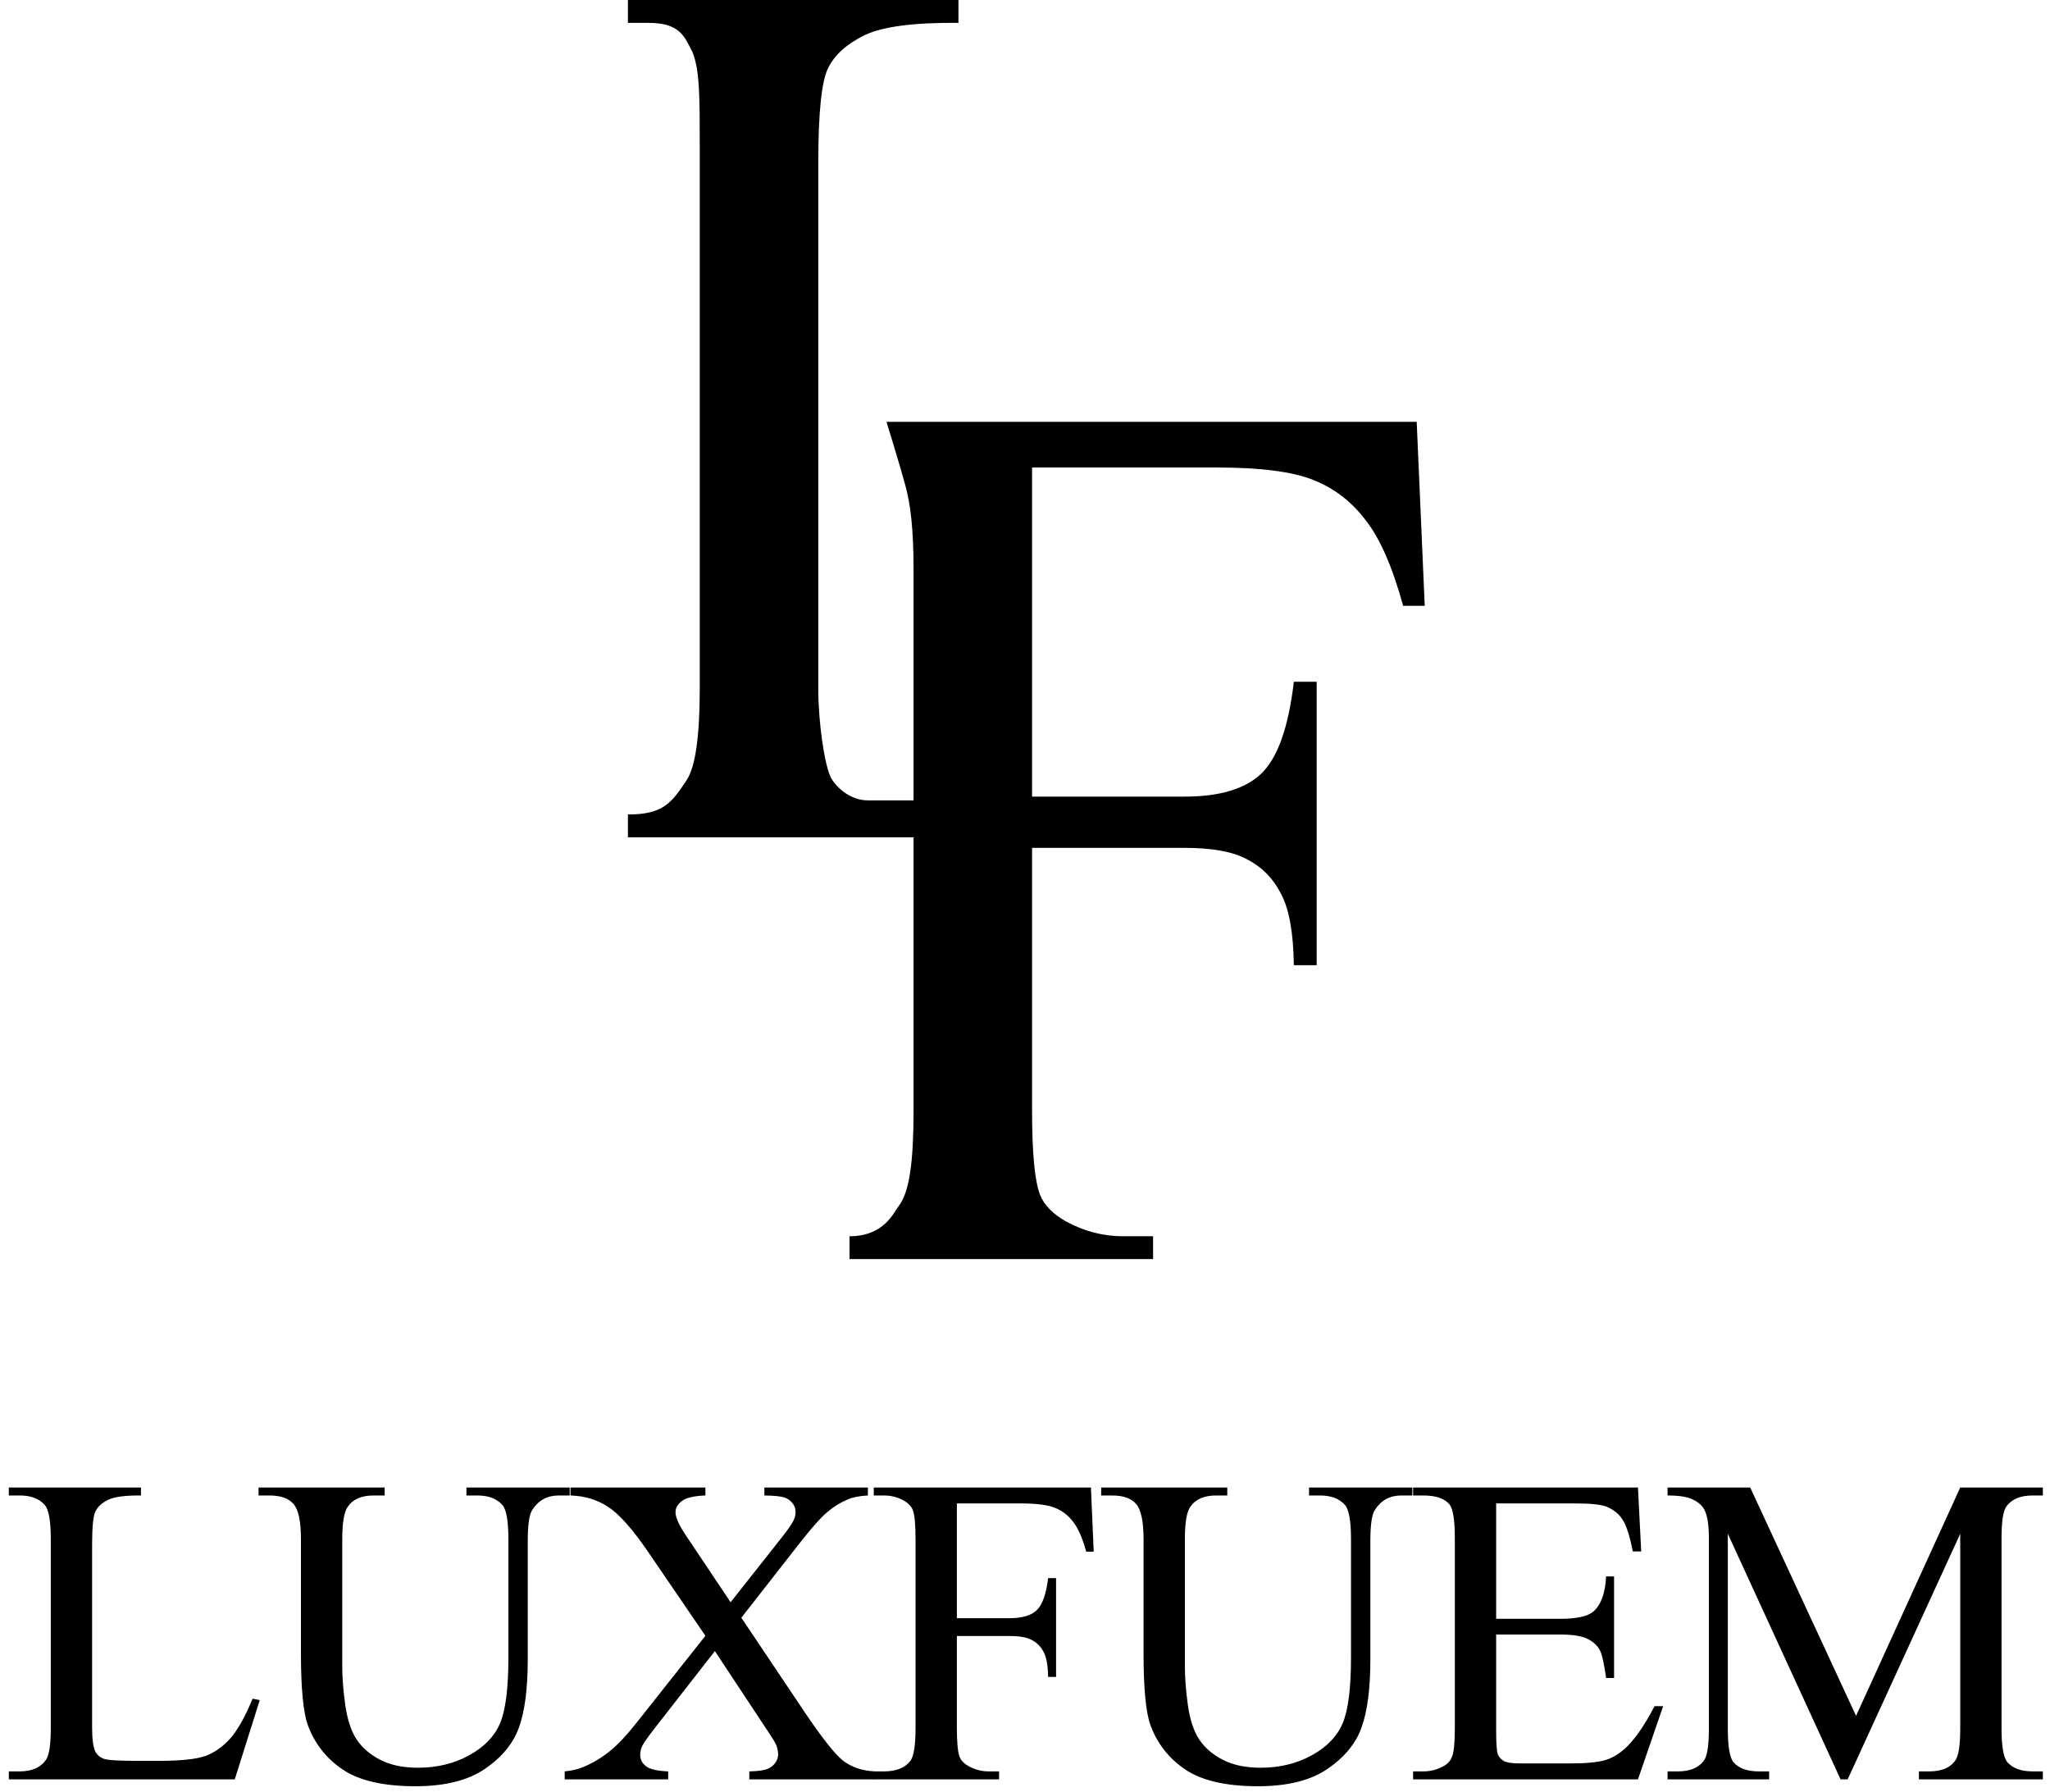 <svg xmlns="http://www.w3.org/2000/svg" fill="none" viewBox="0 0 111 97" height="97" width="111">
<path fill="black" d="M13.679 91.96L14.063 92.042L12.712 96.33H0.478V95.898H1.072C1.74 95.898 2.218 95.681 2.505 95.246C2.668 94.997 2.75 94.423 2.75 93.522V83.326C2.75 82.34 2.641 81.722 2.423 81.474C2.121 81.132 1.67 80.961 1.072 80.961H0.478V80.53H7.632V80.961C6.793 80.953 6.202 81.031 5.861 81.194C5.527 81.357 5.298 81.563 5.173 81.812C5.049 82.06 4.987 82.654 4.987 83.594V93.522C4.987 94.166 5.049 94.609 5.173 94.85C5.266 95.013 5.41 95.133 5.604 95.211C5.799 95.289 6.404 95.328 7.422 95.328H8.576C9.787 95.328 10.638 95.238 11.127 95.06C11.617 94.881 12.063 94.566 12.467 94.116C12.871 93.657 13.275 92.939 13.679 91.96Z"></path>
<path fill="black" d="M25.256 80.961V80.53H30.848V80.961H30.254C29.633 80.961 29.155 81.221 28.821 81.742C28.658 81.983 28.576 82.542 28.576 83.42V89.828C28.576 91.413 28.417 92.644 28.099 93.522C27.788 94.391 27.17 95.141 26.246 95.77C25.329 96.392 24.079 96.702 22.494 96.702C20.77 96.702 19.461 96.403 18.567 95.805C17.674 95.207 17.041 94.403 16.668 93.393C16.42 92.702 16.295 91.405 16.295 89.502V83.326C16.295 82.355 16.16 81.719 15.888 81.415C15.623 81.113 15.192 80.961 14.594 80.961H14V80.53H20.828V80.961H20.222C19.57 80.961 19.104 81.167 18.824 81.579C18.63 81.858 18.532 82.441 18.532 83.326V90.213C18.532 90.826 18.587 91.529 18.696 92.321C18.812 93.114 19.018 93.731 19.313 94.174C19.608 94.617 20.032 94.982 20.583 95.269C21.142 95.557 21.826 95.7 22.634 95.7C23.667 95.7 24.591 95.475 25.407 95.025C26.223 94.574 26.778 93.999 27.073 93.3C27.376 92.593 27.528 91.401 27.528 89.723V83.326C27.528 82.34 27.419 81.722 27.201 81.474C26.898 81.132 26.448 80.961 25.85 80.961H25.256Z"></path>
<path fill="black" d="M40.141 87.579L43.532 92.636C44.472 94.034 45.167 94.92 45.617 95.293C46.076 95.658 46.654 95.86 47.353 95.898V96.33H40.572V95.898C41.023 95.891 41.357 95.844 41.574 95.759C41.737 95.689 41.87 95.584 41.971 95.444C42.079 95.296 42.134 95.149 42.134 95.001C42.134 94.823 42.099 94.644 42.029 94.465C41.974 94.333 41.761 93.992 41.388 93.44L38.708 89.385L35.399 93.626C35.049 94.077 34.84 94.38 34.77 94.535C34.7 94.683 34.665 94.838 34.665 95.001C34.665 95.25 34.77 95.456 34.98 95.619C35.189 95.782 35.589 95.875 36.18 95.898V96.33H30.575V95.898C30.971 95.86 31.313 95.778 31.601 95.654C32.082 95.452 32.54 95.18 32.975 94.838C33.41 94.496 33.908 93.972 34.467 93.265L38.195 88.558L35.084 84.002C34.238 82.767 33.519 81.959 32.929 81.579C32.339 81.19 31.659 80.984 30.89 80.961V80.53H38.195V80.961C37.574 80.984 37.147 81.085 36.914 81.264C36.688 81.443 36.576 81.641 36.576 81.858C36.576 82.146 36.762 82.565 37.135 83.117L39.559 86.74L42.367 83.187C42.693 82.767 42.891 82.48 42.961 82.324C43.039 82.169 43.077 82.01 43.077 81.847C43.077 81.683 43.031 81.54 42.938 81.415C42.821 81.252 42.673 81.14 42.495 81.078C42.316 81.008 41.947 80.969 41.388 80.961V80.53H46.992V80.961C46.55 80.984 46.188 81.054 45.909 81.171C45.489 81.35 45.105 81.59 44.755 81.893C44.406 82.196 43.912 82.755 43.276 83.571L40.141 87.579Z"></path>
<path fill="black" d="M51.811 81.392V87.603H54.689C55.349 87.603 55.831 87.459 56.134 87.171C56.444 86.876 56.65 86.297 56.751 85.435H57.182V90.783H56.751C56.743 90.17 56.662 89.719 56.507 89.432C56.359 89.144 56.149 88.931 55.877 88.791C55.613 88.643 55.217 88.57 54.689 88.57H51.811V93.533C51.811 94.333 51.861 94.862 51.962 95.118C52.04 95.312 52.203 95.479 52.452 95.619C52.794 95.805 53.151 95.898 53.524 95.898H54.095V96.33H47.313V95.898H47.873C48.525 95.898 48.999 95.708 49.294 95.328C49.481 95.079 49.574 94.481 49.574 93.533V83.326C49.574 82.526 49.523 81.998 49.422 81.742C49.345 81.548 49.185 81.381 48.945 81.241C48.611 81.054 48.253 80.961 47.873 80.961H47.313V80.53H59.07L59.221 84.002H58.814C58.612 83.264 58.375 82.724 58.103 82.383C57.839 82.033 57.509 81.781 57.112 81.625C56.724 81.47 56.118 81.392 55.295 81.392H51.811Z"></path>
<path fill="black" d="M70.88 80.961V80.53H76.472V80.961H75.878C75.257 80.961 74.779 81.221 74.445 81.742C74.282 81.983 74.2 82.542 74.2 83.42V89.828C74.2 91.413 74.041 92.644 73.722 93.522C73.412 94.391 72.794 95.141 71.87 95.77C70.953 96.392 69.703 96.702 68.118 96.702C66.394 96.702 65.085 96.403 64.192 95.805C63.298 95.207 62.665 94.403 62.292 93.393C62.044 92.702 61.919 91.405 61.919 89.502V83.326C61.919 82.355 61.783 81.719 61.512 81.415C61.248 81.113 60.816 80.961 60.218 80.961H59.624V80.53H66.452V80.961H65.846C65.194 80.961 64.728 81.167 64.448 81.579C64.254 81.858 64.157 82.441 64.157 83.326V90.213C64.157 90.826 64.211 91.529 64.32 92.321C64.436 93.114 64.642 93.731 64.937 94.174C65.232 94.617 65.656 94.982 66.207 95.269C66.766 95.557 67.45 95.7 68.258 95.7C69.291 95.7 70.215 95.475 71.031 95.025C71.847 94.574 72.402 93.999 72.697 93.3C73 92.593 73.152 91.401 73.152 89.723V83.326C73.152 82.34 73.043 81.722 72.825 81.474C72.522 81.132 72.072 80.961 71.474 80.961H70.88Z"></path>
<path fill="black" d="M81.011 81.392V87.638H84.484C85.385 87.638 85.987 87.501 86.29 87.23C86.693 86.872 86.919 86.243 86.965 85.342H87.396V90.842H86.965C86.857 90.073 86.748 89.579 86.639 89.362C86.499 89.09 86.27 88.876 85.952 88.721C85.633 88.566 85.144 88.488 84.484 88.488H81.011V93.696C81.011 94.395 81.042 94.823 81.105 94.978C81.167 95.126 81.275 95.246 81.431 95.339C81.586 95.425 81.881 95.467 82.316 95.467H84.996C85.889 95.467 86.538 95.405 86.942 95.281C87.346 95.157 87.734 94.912 88.107 94.547C88.589 94.065 89.082 93.339 89.587 92.368H90.053L88.69 96.33H76.514V95.898H77.073C77.446 95.898 77.799 95.809 78.133 95.63C78.382 95.506 78.549 95.32 78.634 95.071C78.728 94.823 78.774 94.314 78.774 93.545V83.28C78.774 82.278 78.673 81.66 78.471 81.427C78.192 81.117 77.726 80.961 77.073 80.961H76.514V80.53H88.69L88.865 83.99H88.41C88.247 83.159 88.064 82.588 87.862 82.278C87.668 81.967 87.377 81.73 86.989 81.567C86.678 81.451 86.13 81.392 85.346 81.392H81.011Z"></path>
<path fill="black" d="M99.66 96.33L93.555 83.035V93.591C93.555 94.562 93.66 95.168 93.87 95.409C94.157 95.735 94.611 95.898 95.233 95.898H95.792V96.33H90.293V95.898H90.852C91.52 95.898 91.994 95.697 92.273 95.293C92.444 95.044 92.53 94.477 92.53 93.591V83.268C92.53 82.569 92.452 82.064 92.297 81.753C92.188 81.528 91.986 81.342 91.691 81.194C91.403 81.039 90.937 80.961 90.293 80.961V80.53H94.767L100.499 92.892L106.139 80.53H110.613V80.961H110.065C109.39 80.961 108.912 81.163 108.632 81.567C108.461 81.816 108.376 82.383 108.376 83.268V93.591C108.376 94.562 108.485 95.168 108.702 95.409C108.99 95.735 109.444 95.898 110.065 95.898H110.613V96.33H103.902V95.898H104.461C105.137 95.898 105.611 95.697 105.882 95.293C106.053 95.044 106.139 94.477 106.139 93.591V83.035L100.045 96.33H99.66Z"></path>
<path fill="black" d="M66.471 45.329H34V44.093C35.916 44.093 36.363 43.468 37.187 42.221C37.655 41.507 37.889 39.858 37.889 37.273V8.023C37.889 5.193 37.889 3.83 37.5 2.83C37.047 1.951 36.81 1.237 35.094 1.237H34V0H51.896V1.237C49.489 1.215 47.795 1.437 46.815 1.905C45.856 2.373 45.199 2.964 44.842 3.677C44.486 4.39 44.307 6.095 44.307 8.792V37.273C44.307 39.123 44.643 41.429 45 42.12C45.267 42.588 46 43.33 47 43.33C48.5 43.33 48.581 43.33 51.5 43.33H55.5C58.977 43.33 66.471 45.329 66.471 45.329Z"></path>
<path fill="black" d="M55.883 25.309V43.126H64.14C66.034 43.126 67.416 42.714 68.285 41.889C69.176 41.042 69.767 39.382 70.057 36.908H71.293V52.252H70.057C70.034 50.492 69.8 49.199 69.355 48.374C68.931 47.55 68.329 46.937 67.549 46.536C66.792 46.112 65.655 45.901 64.14 45.901H55.883V60.142C55.883 62.437 56.028 63.952 56.317 64.688C56.54 65.245 57.008 65.724 57.721 66.125C58.702 66.66 59.727 66.927 60.797 66.927H62.435V68.164H46L46 66.927C47.872 66.927 48.38 65.653 48.662 65.29C49.251 64.53 49.465 62.86 49.465 60.142V30.858C49.465 28.562 49.295 27.314 49.03 26.312C48.765 25.309 48 22.835 48 22.835H76.709L77.144 32.797H75.974C75.394 30.68 74.714 29.131 73.934 28.15C73.177 27.147 72.23 26.423 71.093 25.977C69.979 25.532 68.24 25.309 65.878 25.309H55.883Z"></path>
</svg>
